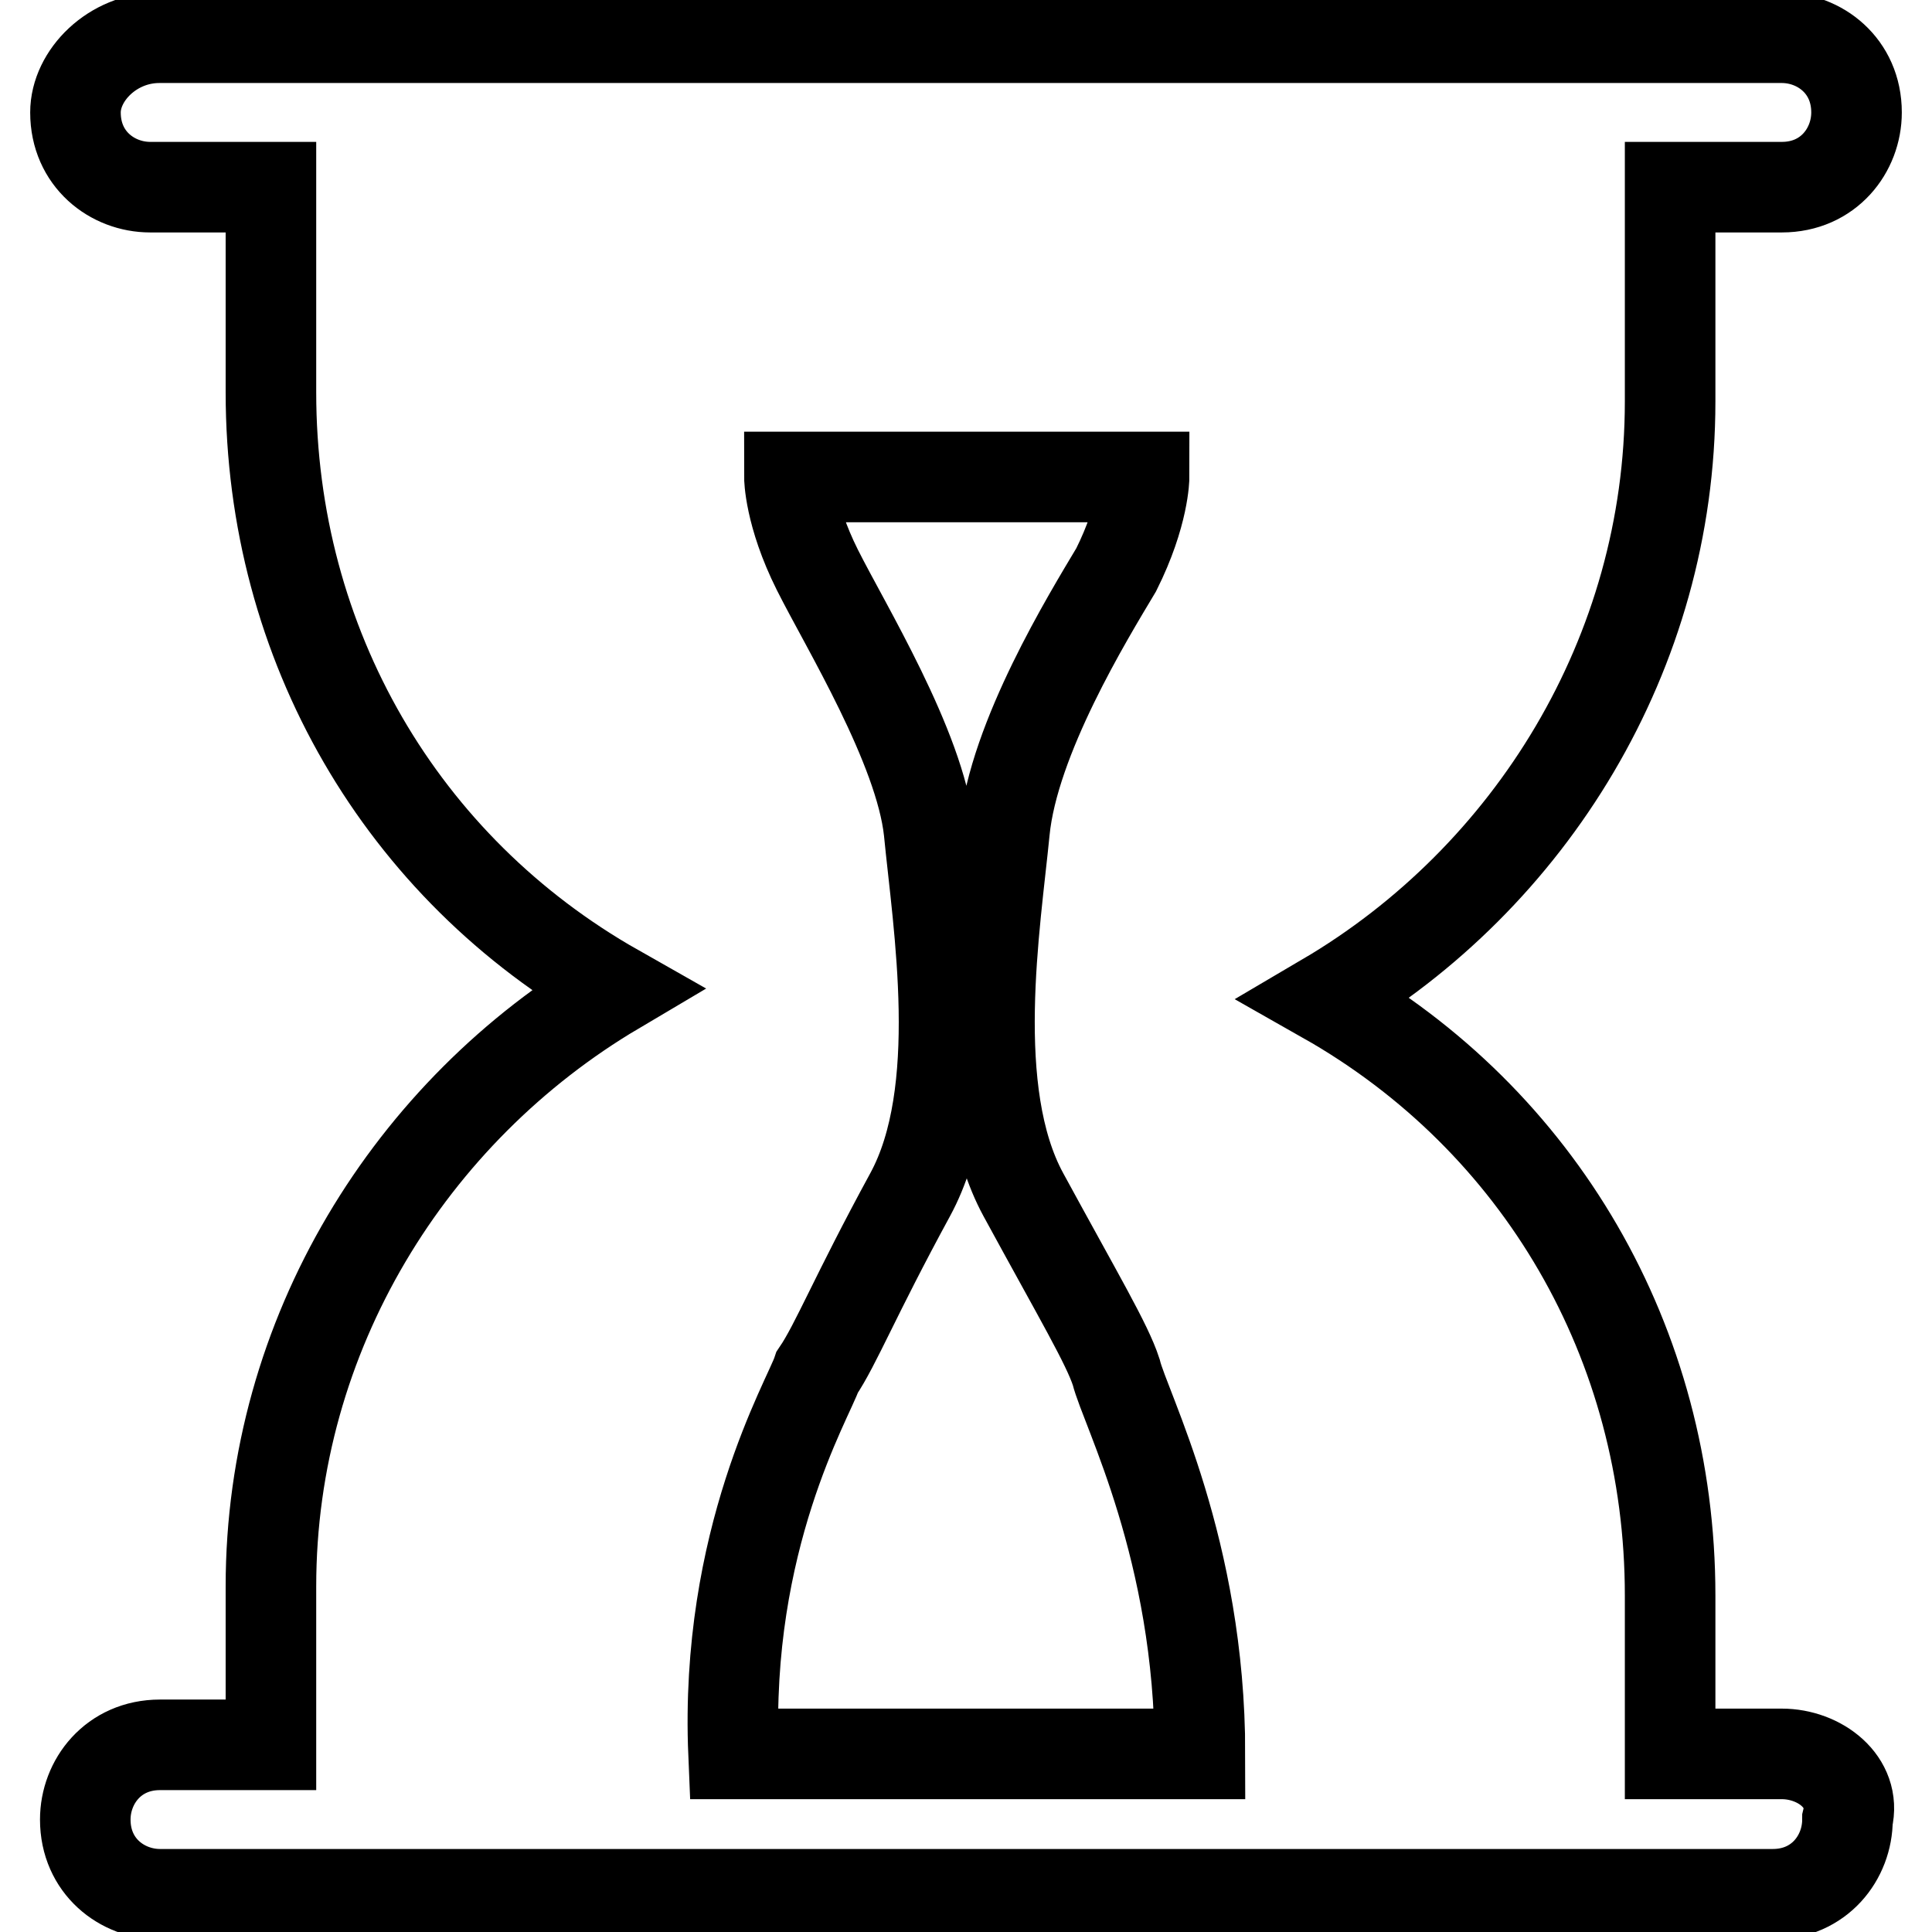<?xml version="1.0" encoding="utf-8"?>
<!-- Svg Vector Icons : http://www.onlinewebfonts.com/icon -->
<!DOCTYPE svg PUBLIC "-//W3C//DTD SVG 1.1//EN" "http://www.w3.org/Graphics/SVG/1.1/DTD/svg11.dtd">
<svg version="1.1" xmlns="http://www.w3.org/2000/svg" xmlns:xlink="http://www.w3.org/1999/xlink" x="0px" y="0px" viewBox="0 0 256 256" enable-background="new 0 0 256 256" xml:space="preserve">
<g><g><path stroke-width="12" fill-opacity="0" stroke="#000000"  d="M236.1,232.4h-1.2h-13.6v-21c0-33.4-17.3-63-45.7-79.1c27.2-16,45.7-45.7,45.7-79.1V24.8h13.6h1.2c6.2,0,9.9-4.9,9.9-9.9c0-6.2-4.9-9.9-9.9-9.9h-1.2H22.3h-1.2C14.9,5,10,10,10,14.9c0,6.2,4.9,9.9,9.9,9.9h1.2h14.8V52c0,33.4,17.3,63,45.7,79.1c-27.2,16.1-45.7,45.7-45.7,79.1v21H22.4h-1.2c-6.2,0-9.9,4.9-9.9,9.9c0,6.2,4.9,9.9,9.9,9.9h1.2h211.3h1.2c6.2,0,9.9-4.9,9.9-9.9C246,236.1,241.1,232.4,236.1,232.4z M97.2,232.4c-1.2-28.4,9.9-47,11.1-50.6c2.5-3.7,4.9-9.9,12.3-23.5c7.4-13.6,3.7-35.8,2.5-48.2C121.9,99,112,82.9,108.3,75.5c-3.7-7.4-3.7-12.3-3.7-12.3h47c0,0,0,4.9-3.7,12.3c-3.7,6.2-13.6,22.3-14.8,34.6c-1.2,12.3-4.9,34.6,2.5,48.2c7.4,13.6,11.1,19.8,12.3,23.5c1.2,4.9,11.1,23.5,11.1,50.6H97.2z"/></g></g>
</svg>